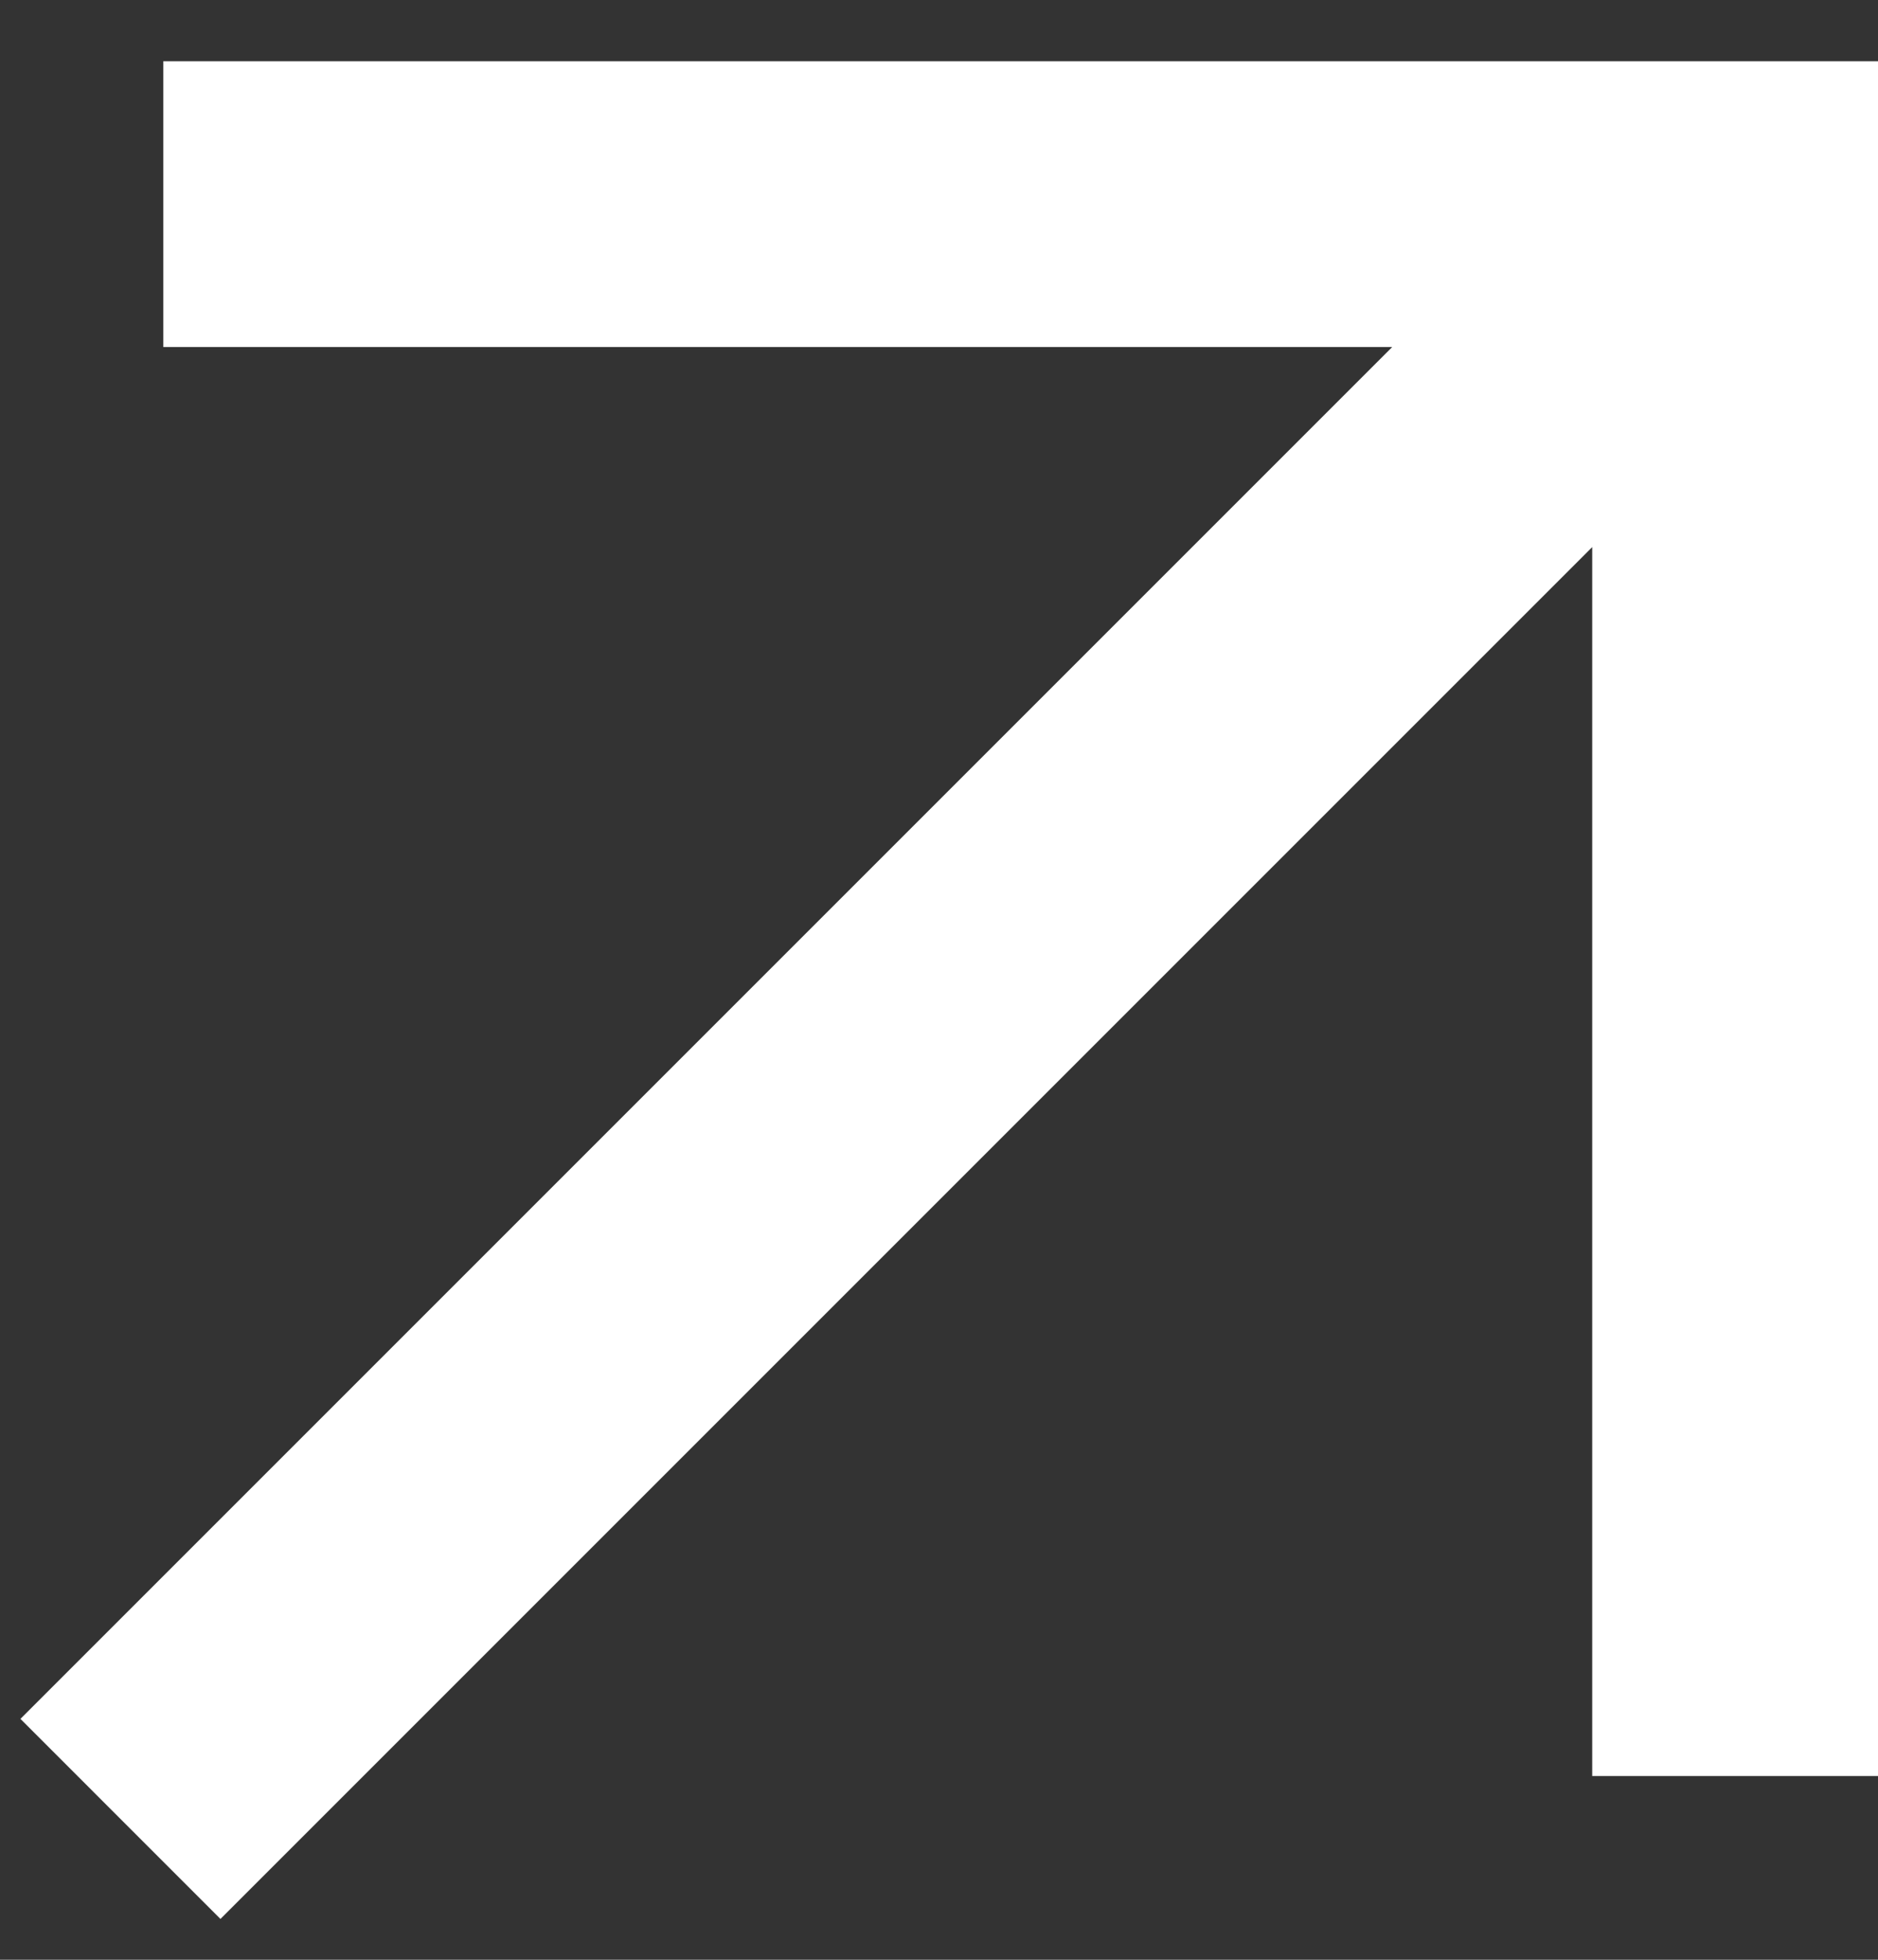 <svg width="23" height="24" viewBox="0 0 23 24" fill="none" xmlns="http://www.w3.org/2000/svg">
<rect x="0" y="0" width="23" height="24" fill="#333333" stroke="none"/>
<path d="M2.7 23.5L0.25 21.05L17.05 4.25H2V0.75H23V21.75H19.5V6.7L2.7 23.5Z" fill="white"/>
</svg>
